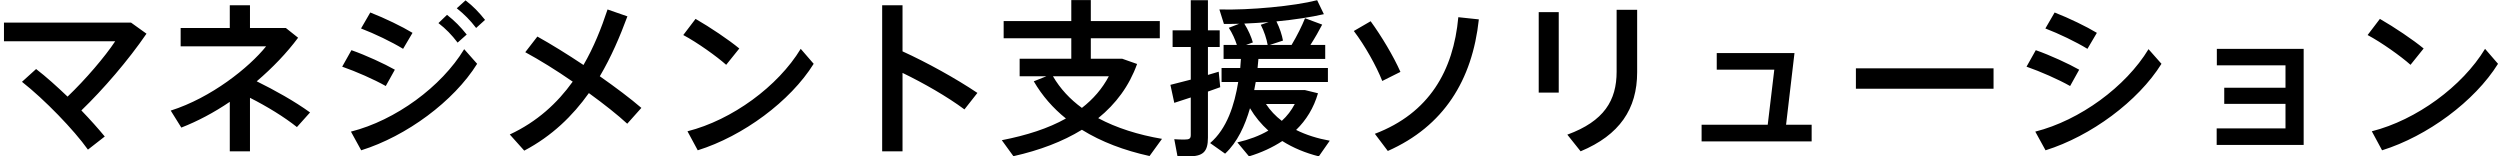 <svg width="208" height="13" viewBox="0 0 208 13" fill="none" xmlns="http://www.w3.org/2000/svg">
<path d="M12.188 2.803C10.676 5.015 8.576 7.451 6.77 9.187C7.512 9.957 8.184 10.713 8.716 11.357L7.316 12.449C6.154 10.811 3.704 8.277 1.828 6.807L3.004 5.743C3.844 6.387 4.74 7.199 5.622 8.039C7.106 6.625 8.744 4.707 9.584 3.433H0.33V1.879H10.9L12.188 2.803ZM25.796 9.355L24.704 10.573C23.654 9.733 22.212 8.851 20.798 8.137V12.589H19.118V8.473C17.802 9.369 16.416 10.097 15.086 10.615L14.204 9.201C17.564 8.137 20.714 5.631 22.142 3.853H15.03V2.327H19.118V0.437H20.798V2.327H23.78L24.802 3.139C23.878 4.385 22.688 5.631 21.358 6.765C22.842 7.493 24.522 8.431 25.796 9.355ZM38.074 3.545C37.57 2.887 37.108 2.411 36.478 1.921L37.192 1.235C37.85 1.753 38.298 2.215 38.83 2.873L38.074 3.545ZM34.322 2.733L33.538 4.063C32.572 3.475 31.172 2.803 30.038 2.369L30.808 1.039C32.026 1.515 33.468 2.215 34.322 2.733ZM39.614 2.327C39.11 1.669 38.634 1.193 38.004 0.689L38.732 0.031C39.39 0.535 39.824 0.997 40.356 1.655L39.614 2.327ZM29.198 10.951C32.908 10.013 36.73 7.213 38.62 4.091L39.698 5.309C37.752 8.431 33.818 11.329 30.052 12.505L29.198 10.951ZM32.852 5.799L32.096 7.157C31.102 6.597 29.632 5.953 28.47 5.547L29.24 4.175C30.444 4.595 31.984 5.309 32.852 5.799ZM53.362 8.977L52.186 10.293C51.416 9.579 50.268 8.669 48.994 7.745C47.65 9.635 45.928 11.315 43.618 12.533L42.414 11.189C44.696 10.125 46.376 8.571 47.65 6.793C46.278 5.841 44.864 4.973 43.702 4.343L44.71 3.041C45.844 3.671 47.202 4.511 48.546 5.407C49.4 3.937 50.03 2.355 50.548 0.787L52.2 1.361C51.584 3.027 50.856 4.735 49.904 6.345C51.22 7.269 52.452 8.193 53.362 8.977ZM61.51 4.035L60.418 5.393C59.634 4.693 58.01 3.531 56.848 2.915L57.87 1.571C59.088 2.271 60.628 3.307 61.51 4.035ZM66.62 4.063L67.698 5.309C65.752 8.431 61.818 11.329 58.052 12.505L57.198 10.923C60.908 9.985 64.73 7.185 66.62 4.063ZM81.32 7.731L80.242 9.103C78.814 8.039 76.854 6.919 75.09 6.065V12.589H73.396V0.437H75.09V4.273C77.092 5.183 79.528 6.527 81.32 7.731ZM96.678 11.553L95.642 12.981C93.542 12.519 91.638 11.805 90.014 10.797C88.418 11.777 86.5 12.505 84.316 12.995L83.35 11.665C85.422 11.259 87.214 10.685 88.684 9.859C87.606 8.991 86.71 7.969 86.01 6.765L87.06 6.345H84.834V4.889H89.132V3.181H83.504V1.753H89.132V0.003H90.756V1.753H96.496V3.181H90.756V4.889H93.374L94.606 5.323C93.948 7.157 92.842 8.641 91.372 9.831C92.884 10.643 94.704 11.217 96.678 11.553ZM87.606 6.345C88.208 7.381 89.02 8.249 90.014 8.977C90.952 8.249 91.708 7.381 92.254 6.345H87.606ZM101.522 7.255L100.5 7.619V11.455C100.5 12.659 100.066 13.009 98.876 13.009C98.596 13.009 98.232 13.009 97.966 12.995L97.7 11.581C97.952 11.609 98.302 11.609 98.568 11.609C98.946 11.609 99.072 11.539 99.072 11.231V8.109L97.7 8.557L97.378 7.059L99.072 6.625V3.909H97.56V2.523H99.072V0.017H100.5V2.523H101.48V3.909H100.5V6.233L101.396 5.967L101.522 7.255ZM110.636 11.707L109.726 13.009C108.62 12.729 107.598 12.309 106.688 11.735C105.876 12.267 104.938 12.701 103.916 13.009L102.95 11.847C103.916 11.623 104.784 11.301 105.526 10.867C104.938 10.335 104.42 9.719 104 9.005C103.58 10.461 102.95 11.833 101.928 12.785L100.682 11.903C102.082 10.713 102.712 8.725 103.02 6.821H101.634V5.659H103.188L103.244 4.903H101.802V3.741H102.908C102.768 3.293 102.53 2.761 102.236 2.313L103.104 1.977C102.656 1.991 102.236 1.991 101.83 1.991L101.452 0.787C103.972 0.857 107.682 0.507 109.586 0.017L110.146 1.179C109.124 1.417 107.696 1.641 106.198 1.781C106.478 2.341 106.66 2.915 106.744 3.377L105.638 3.741H107.458C107.92 2.971 108.34 2.117 108.578 1.515L110.006 2.047C109.754 2.537 109.404 3.153 109.026 3.741H110.258V4.903H104.7L104.63 5.659H110.482V6.821H104.476L104.35 7.493H108.564L109.656 7.759C109.306 8.977 108.676 9.999 107.836 10.811C108.676 11.231 109.628 11.525 110.636 11.707ZM103.524 1.963C103.86 2.495 104.112 3.083 104.238 3.531L103.664 3.741H105.47C105.386 3.251 105.176 2.593 104.896 2.061L105.554 1.837C104.868 1.893 104.182 1.935 103.524 1.963ZM105.33 8.655C105.68 9.187 106.128 9.663 106.646 10.055C107.094 9.649 107.444 9.187 107.724 8.655H105.33ZM116.516 5.981L115.004 6.737C114.514 5.491 113.548 3.769 112.638 2.579L114.038 1.767C114.934 2.999 115.942 4.679 116.516 5.981ZM121.332 1.431L123.04 1.613C122.494 6.681 120.114 10.503 115.466 12.561L114.388 11.133C118.91 9.411 120.926 5.883 121.332 1.431ZM128.021 7.703V1.011H129.687V7.703H128.021ZM134.503 0.815H136.211V6.009C136.211 9.061 134.755 11.231 131.507 12.589L130.401 11.203C133.467 10.083 134.503 8.347 134.503 5.967V0.815ZM148.601 10.377H150.729V11.763H141.573V10.377H147.075L147.621 5.799H142.833V4.413H149.301L148.601 10.377ZM154.411 5.687H165.863V7.381H154.411V5.687ZM172.989 5.799L172.233 7.157C171.239 6.597 169.769 5.953 168.607 5.547L169.377 4.175C170.581 4.595 172.121 5.309 172.989 5.799ZM174.459 2.733L173.675 4.063C172.709 3.475 171.309 2.803 170.175 2.369L170.945 1.039C172.163 1.515 173.605 2.215 174.459 2.733ZM178.757 4.091L179.835 5.309C177.889 8.431 173.955 11.329 170.189 12.505L169.335 10.951C173.045 10.013 176.867 7.213 178.757 4.091ZM184.441 4.063H191.665V12.057H184.427V10.685H190.153V8.641H185.057V7.297H190.153V5.435H184.441V4.063ZM201.647 4.035L200.555 5.393C199.771 4.693 198.147 3.531 196.985 2.915L198.007 1.571C199.225 2.271 200.765 3.307 201.647 4.035ZM206.757 4.063L207.835 5.309C205.889 8.431 201.955 11.329 198.189 12.505L197.335 10.923C201.045 9.985 204.867 7.185 206.757 4.063Z" fill="black"/>
</svg>
